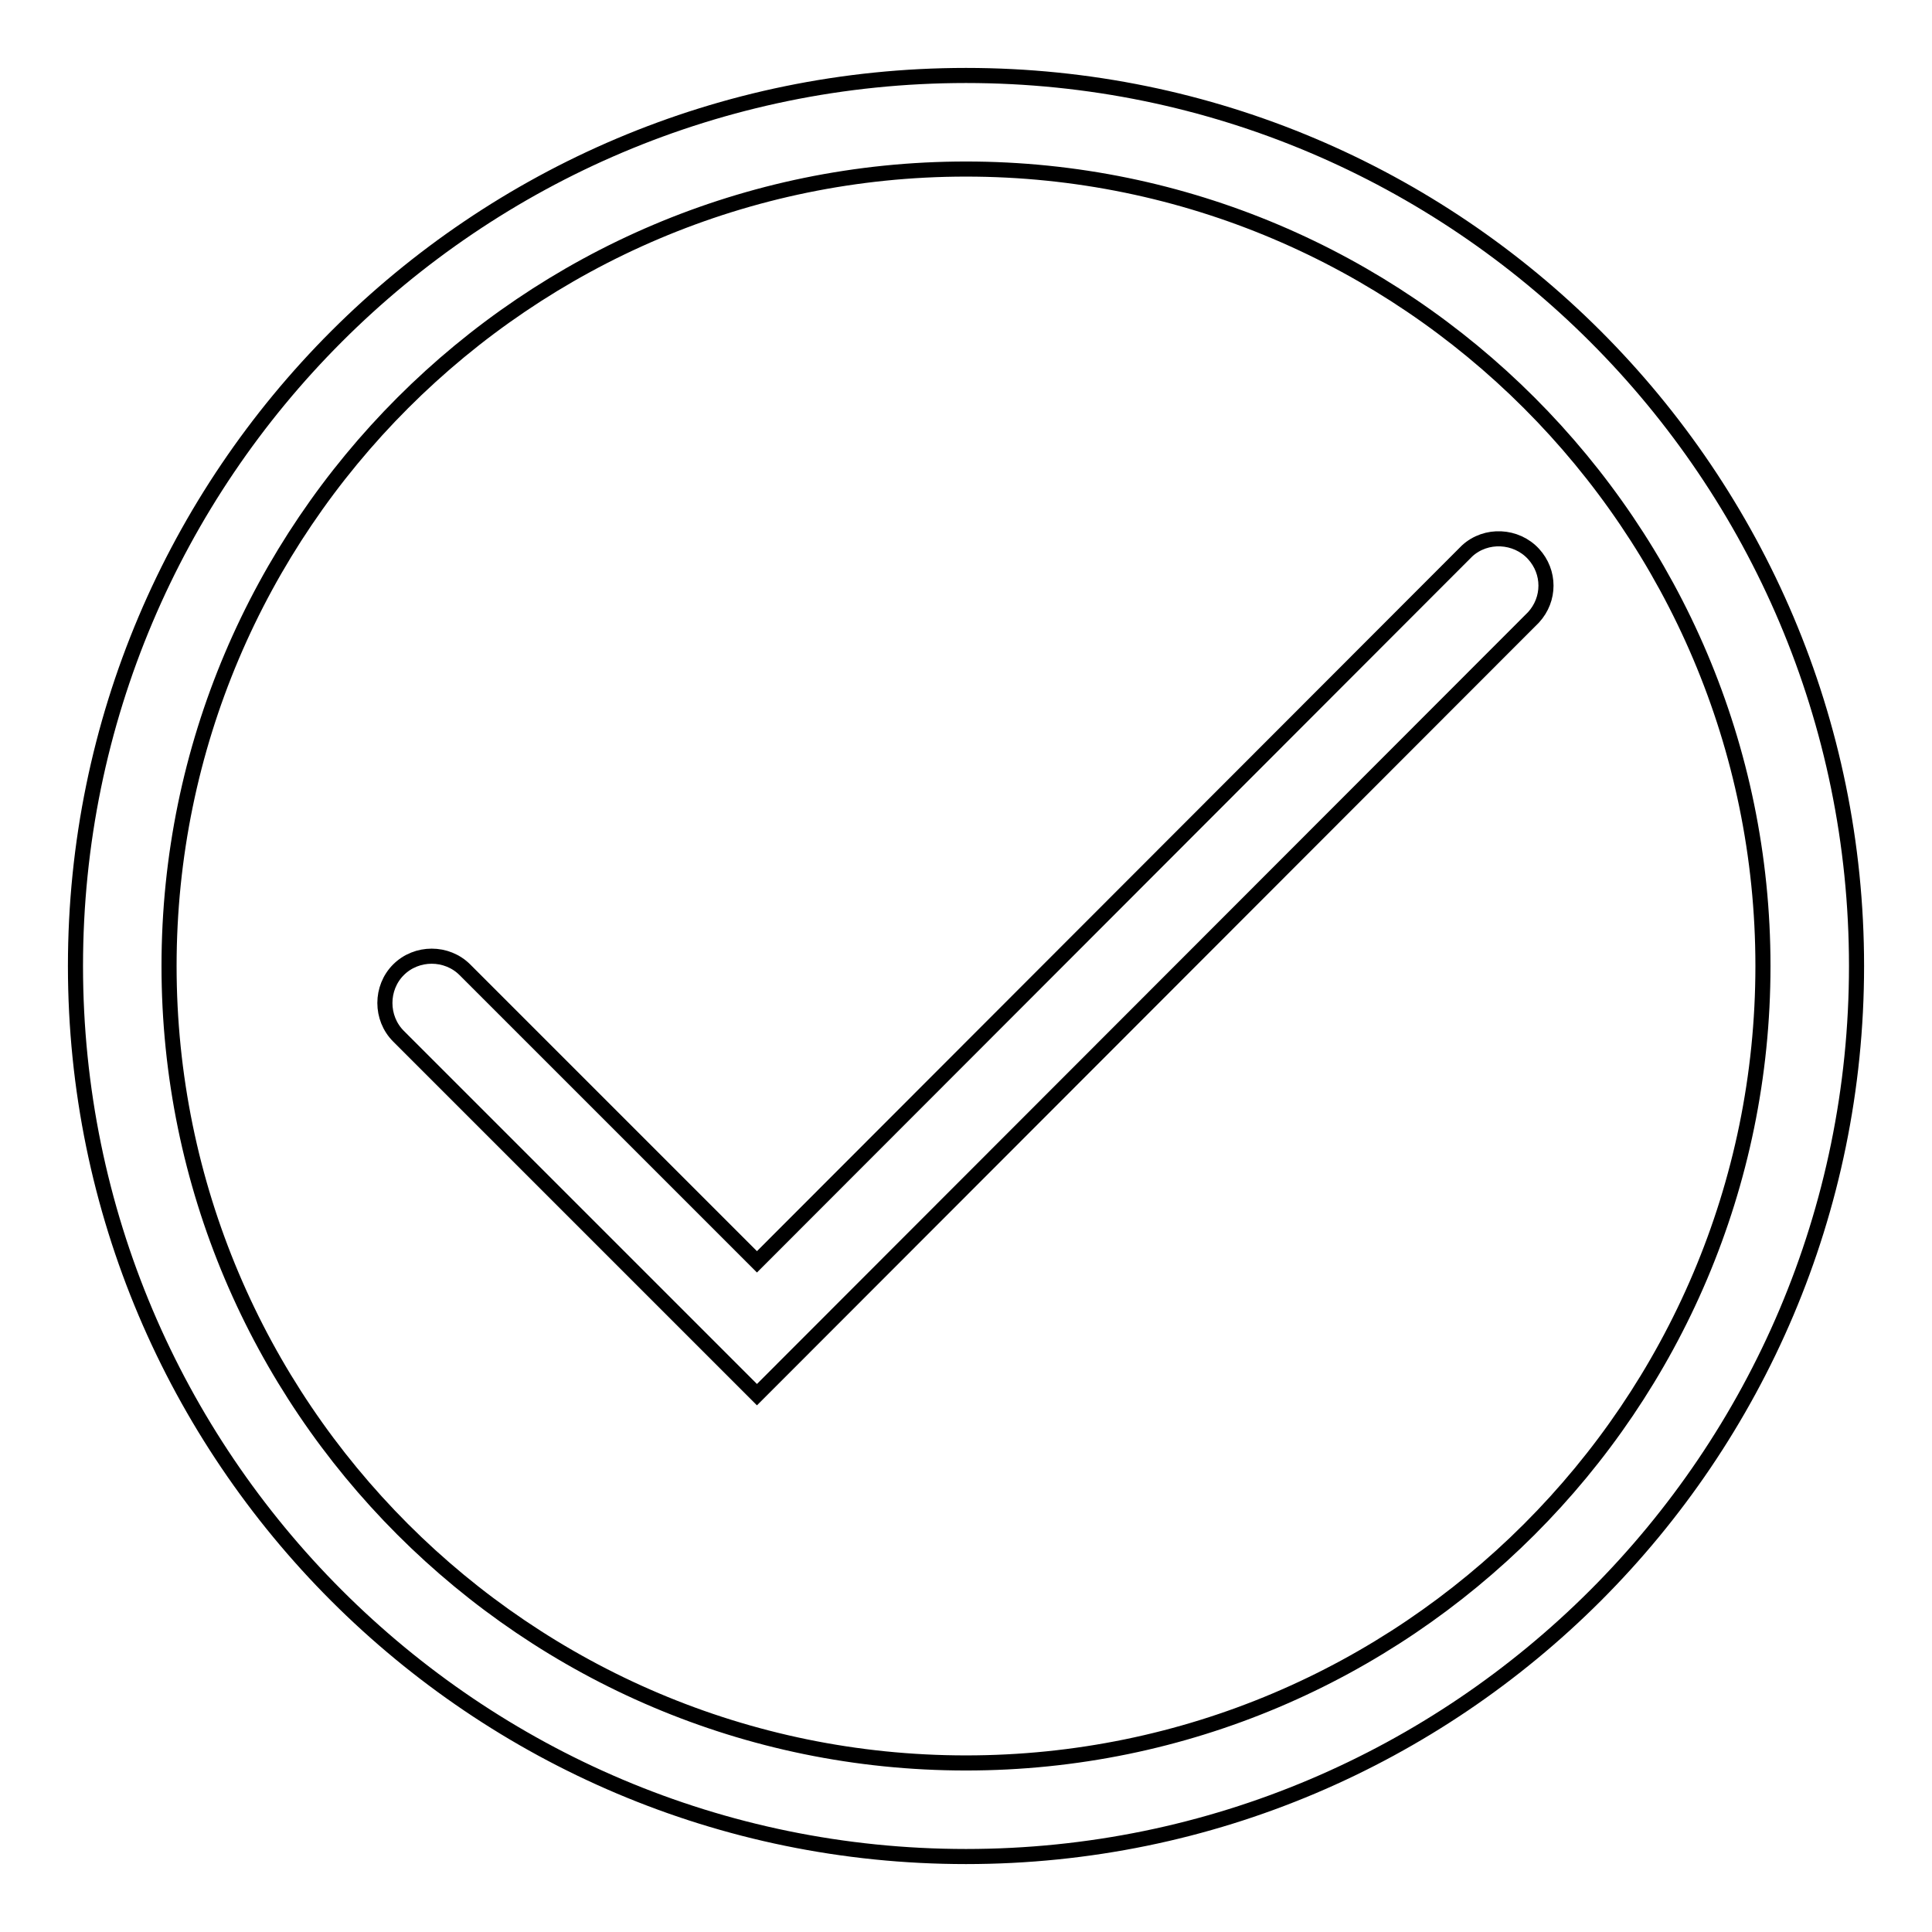 <?xml version="1.0" encoding="utf-8"?>
<!-- Svg Vector Icons : http://www.onlinewebfonts.com/icon -->
<!DOCTYPE svg PUBLIC "-//W3C//DTD SVG 1.1//EN" "http://www.w3.org/Graphics/SVG/1.1/DTD/svg11.dtd">
<svg version="1.1" xmlns="http://www.w3.org/2000/svg" xmlns:xlink="http://www.w3.org/1999/xlink" x="0px" y="0px" viewBox="0 0 256 256" enable-background="new 0 0 256 256" xml:space="preserve">
<g> <path stroke-width="2" fill-opacity="0" stroke="#000000"  d="M128,246c-65.1,0-118-52.9-118-118C10,62.9,62.9,10,128,10s118,52.9,118,118S193.1,246,128,246z M128,22.4 C69.8,22.4,22.4,69.8,22.4,128c0,58.2,47.3,105.6,105.6,105.6c58.2,0,105.6-47.3,105.6-105.6C233.6,69.8,186.2,22.4,128,22.4z"/> <path stroke-width="2" fill-opacity="0" stroke="#000000"  d="M100.3,184.8l-47.5-47.5c-2.4-2.4-2.4-6.4,0-8.8c2.4-2.4,6.4-2.4,8.8,0l0,0l38.7,38.7L194.4,73 c2.5-2.3,6.5-2.1,8.8,0.4c2.2,2.4,2.2,6,0,8.4L100.3,184.8L100.3,184.8z"/></g>
</svg>